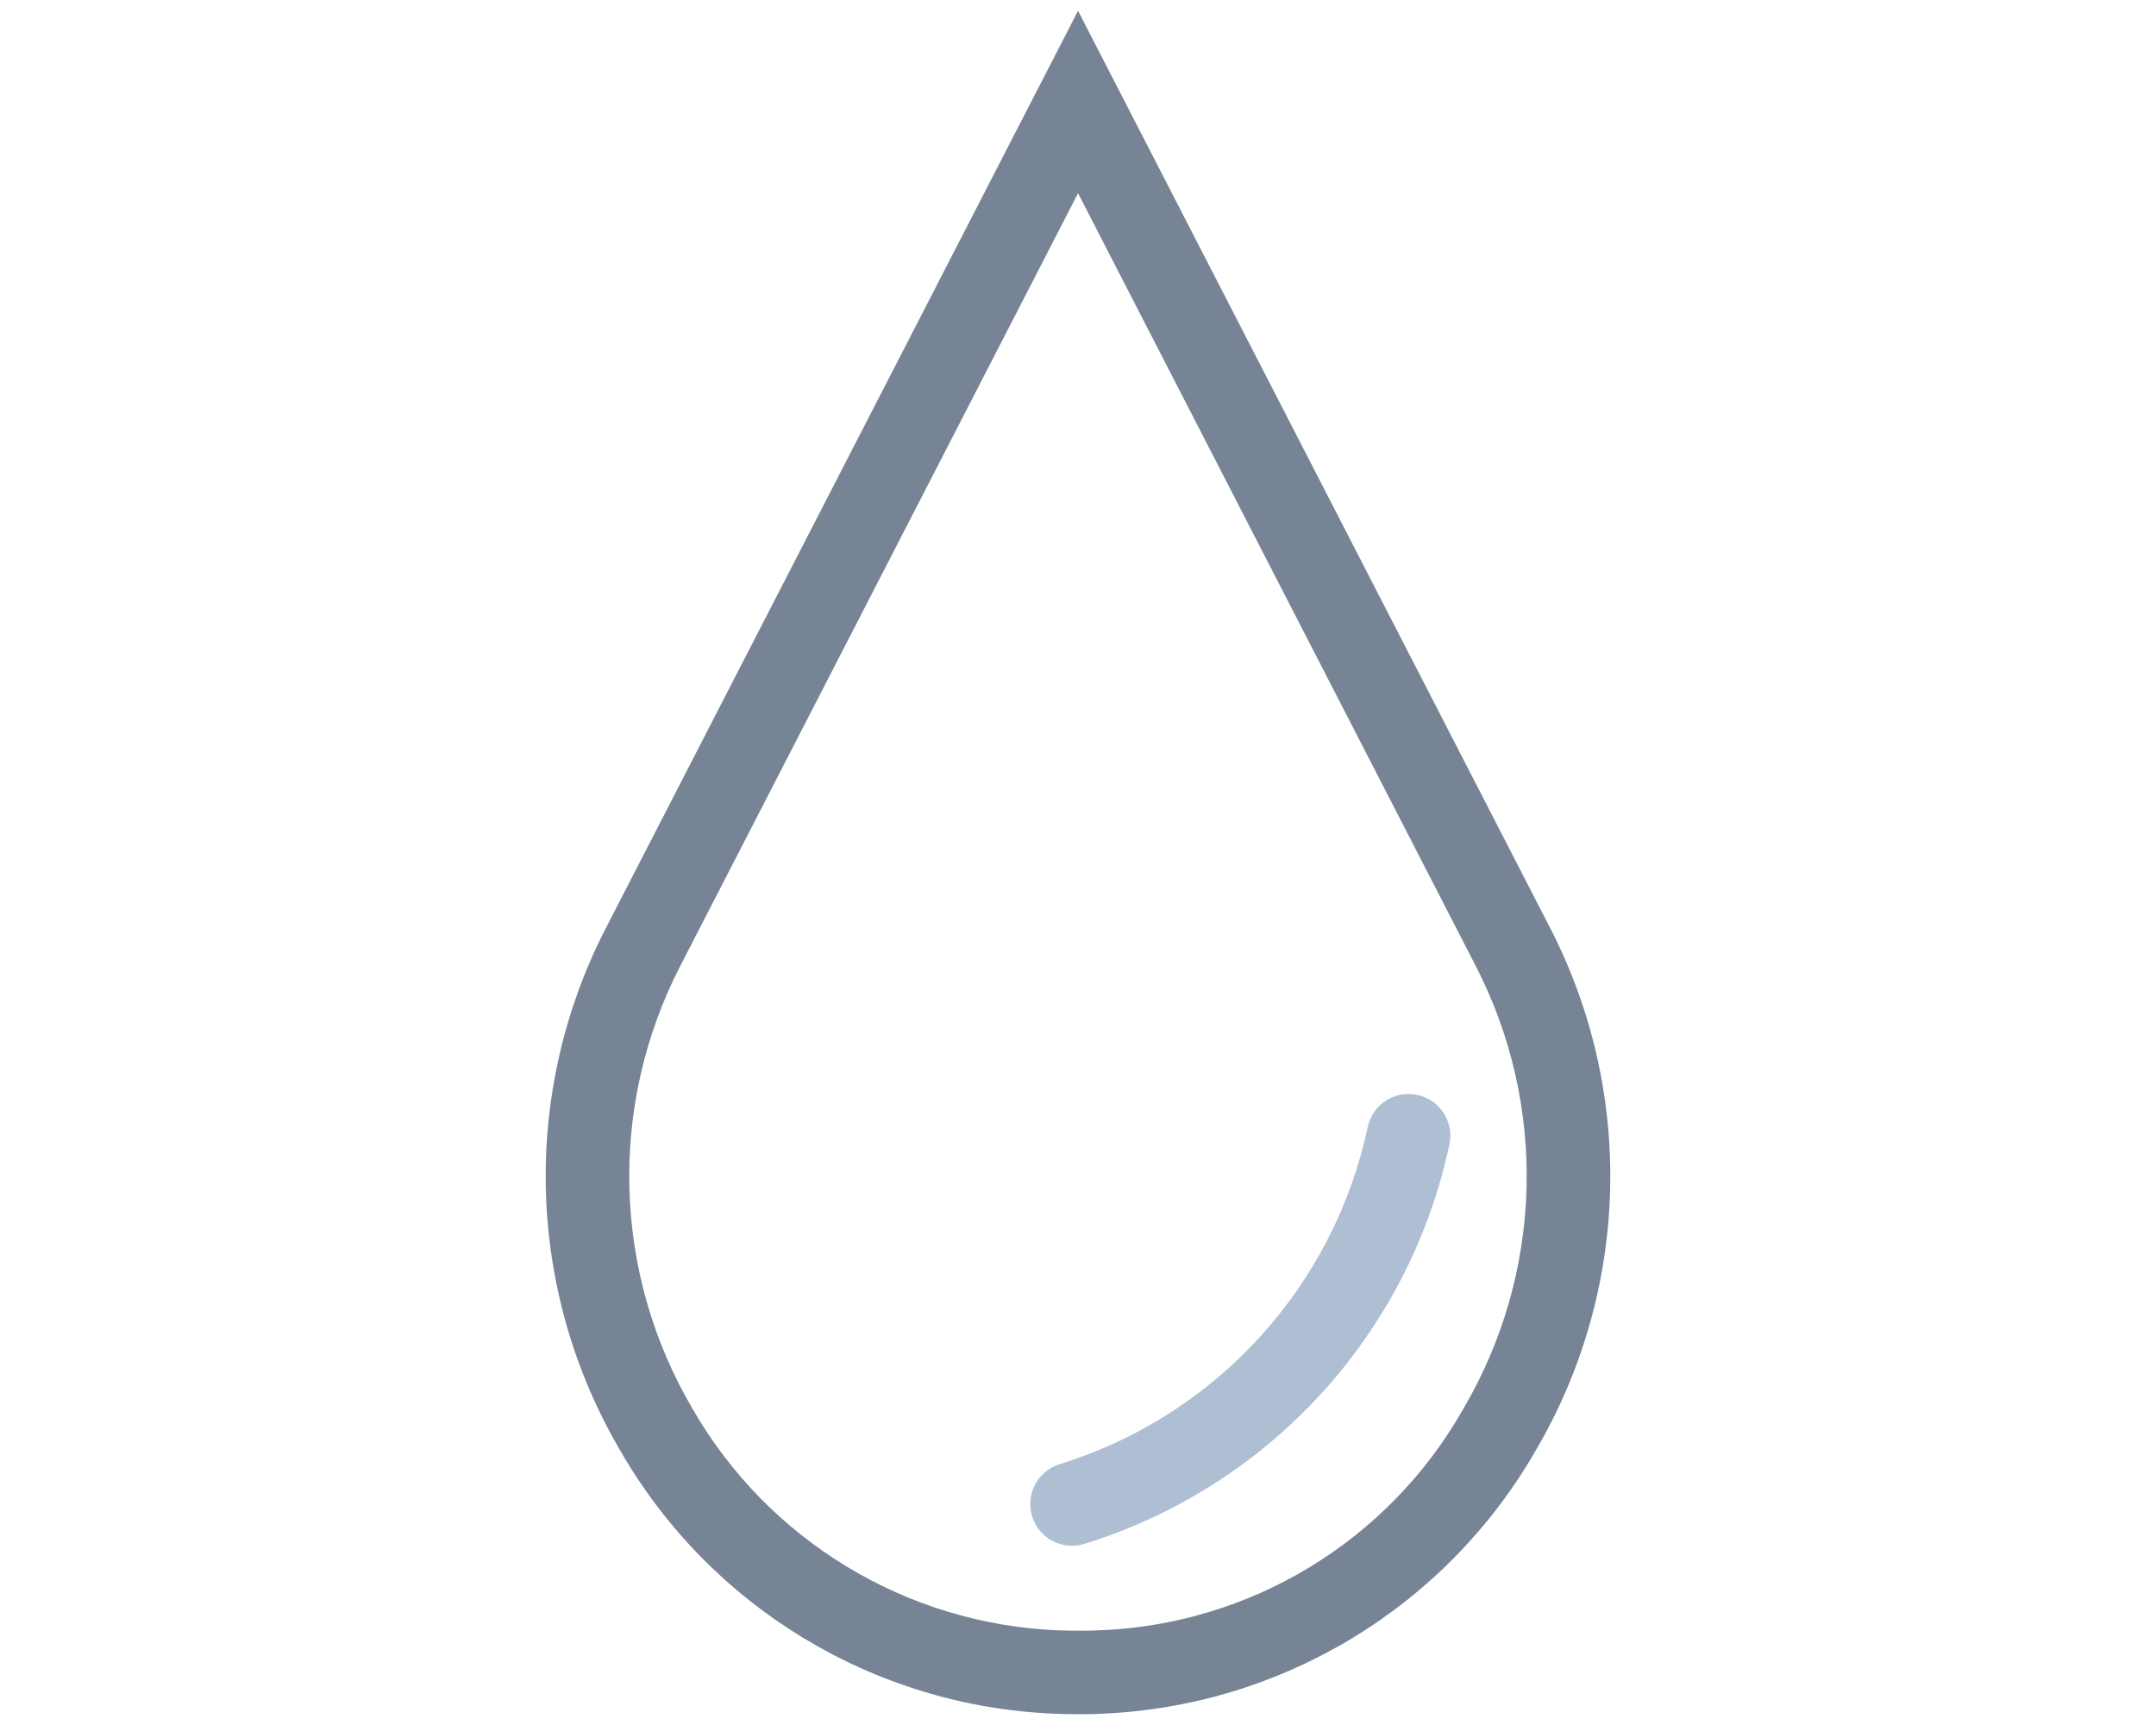<?xml version="1.0" encoding="UTF-8"?>
<svg id="Layer_1" data-name="Layer 1" xmlns="http://www.w3.org/2000/svg" viewBox="0 0 100 80">
  <defs>
    <style>
      .cls-1 {
        fill: #778495;
      }

      .cls-2 {
        fill: #aebed3;
      }
    </style>
  </defs>
  <path class="cls-1" d="M50.002,79.5c-.372,0-.74-.007-1.106-.024-8.359-.344-15.958-4.952-20.128-12.204-4.367-7.44-4.612-16.6-.65-24.264L50.002.5l21.883,42.509c3.96,7.665,3.712,16.825-.657,24.265-4.172,7.252-11.772,11.859-20.131,12.202-.341.022-.716.024-1.097.024M50.002,8.961l-18.442,35.822c-3.353,6.489-3.143,14.245.556,20.543,3.509,6.107,9.904,9.989,16.941,10.283.352.014.701.018,1.047.017.269,0,.532,0,.799-.015,7.065-.235,13.497-4.133,16.976-10.287,3.7-6.298,3.912-14.053.56-20.543L50.002,8.961Z"/>
  <path class="cls-2" d="M49.724,71.688c-1.069.001-1.937-.864-1.938-1.933-.001-.858.563-1.614,1.385-1.858,7.238-2.248,12.696-8.232,14.271-15.645.232-1.044,1.267-1.703,2.311-1.471s1.703,1.267,1.471,2.311c-1.88,8.784-8.362,15.865-16.945,18.513-.18.055-.367.083-.555.083"/>
</svg>